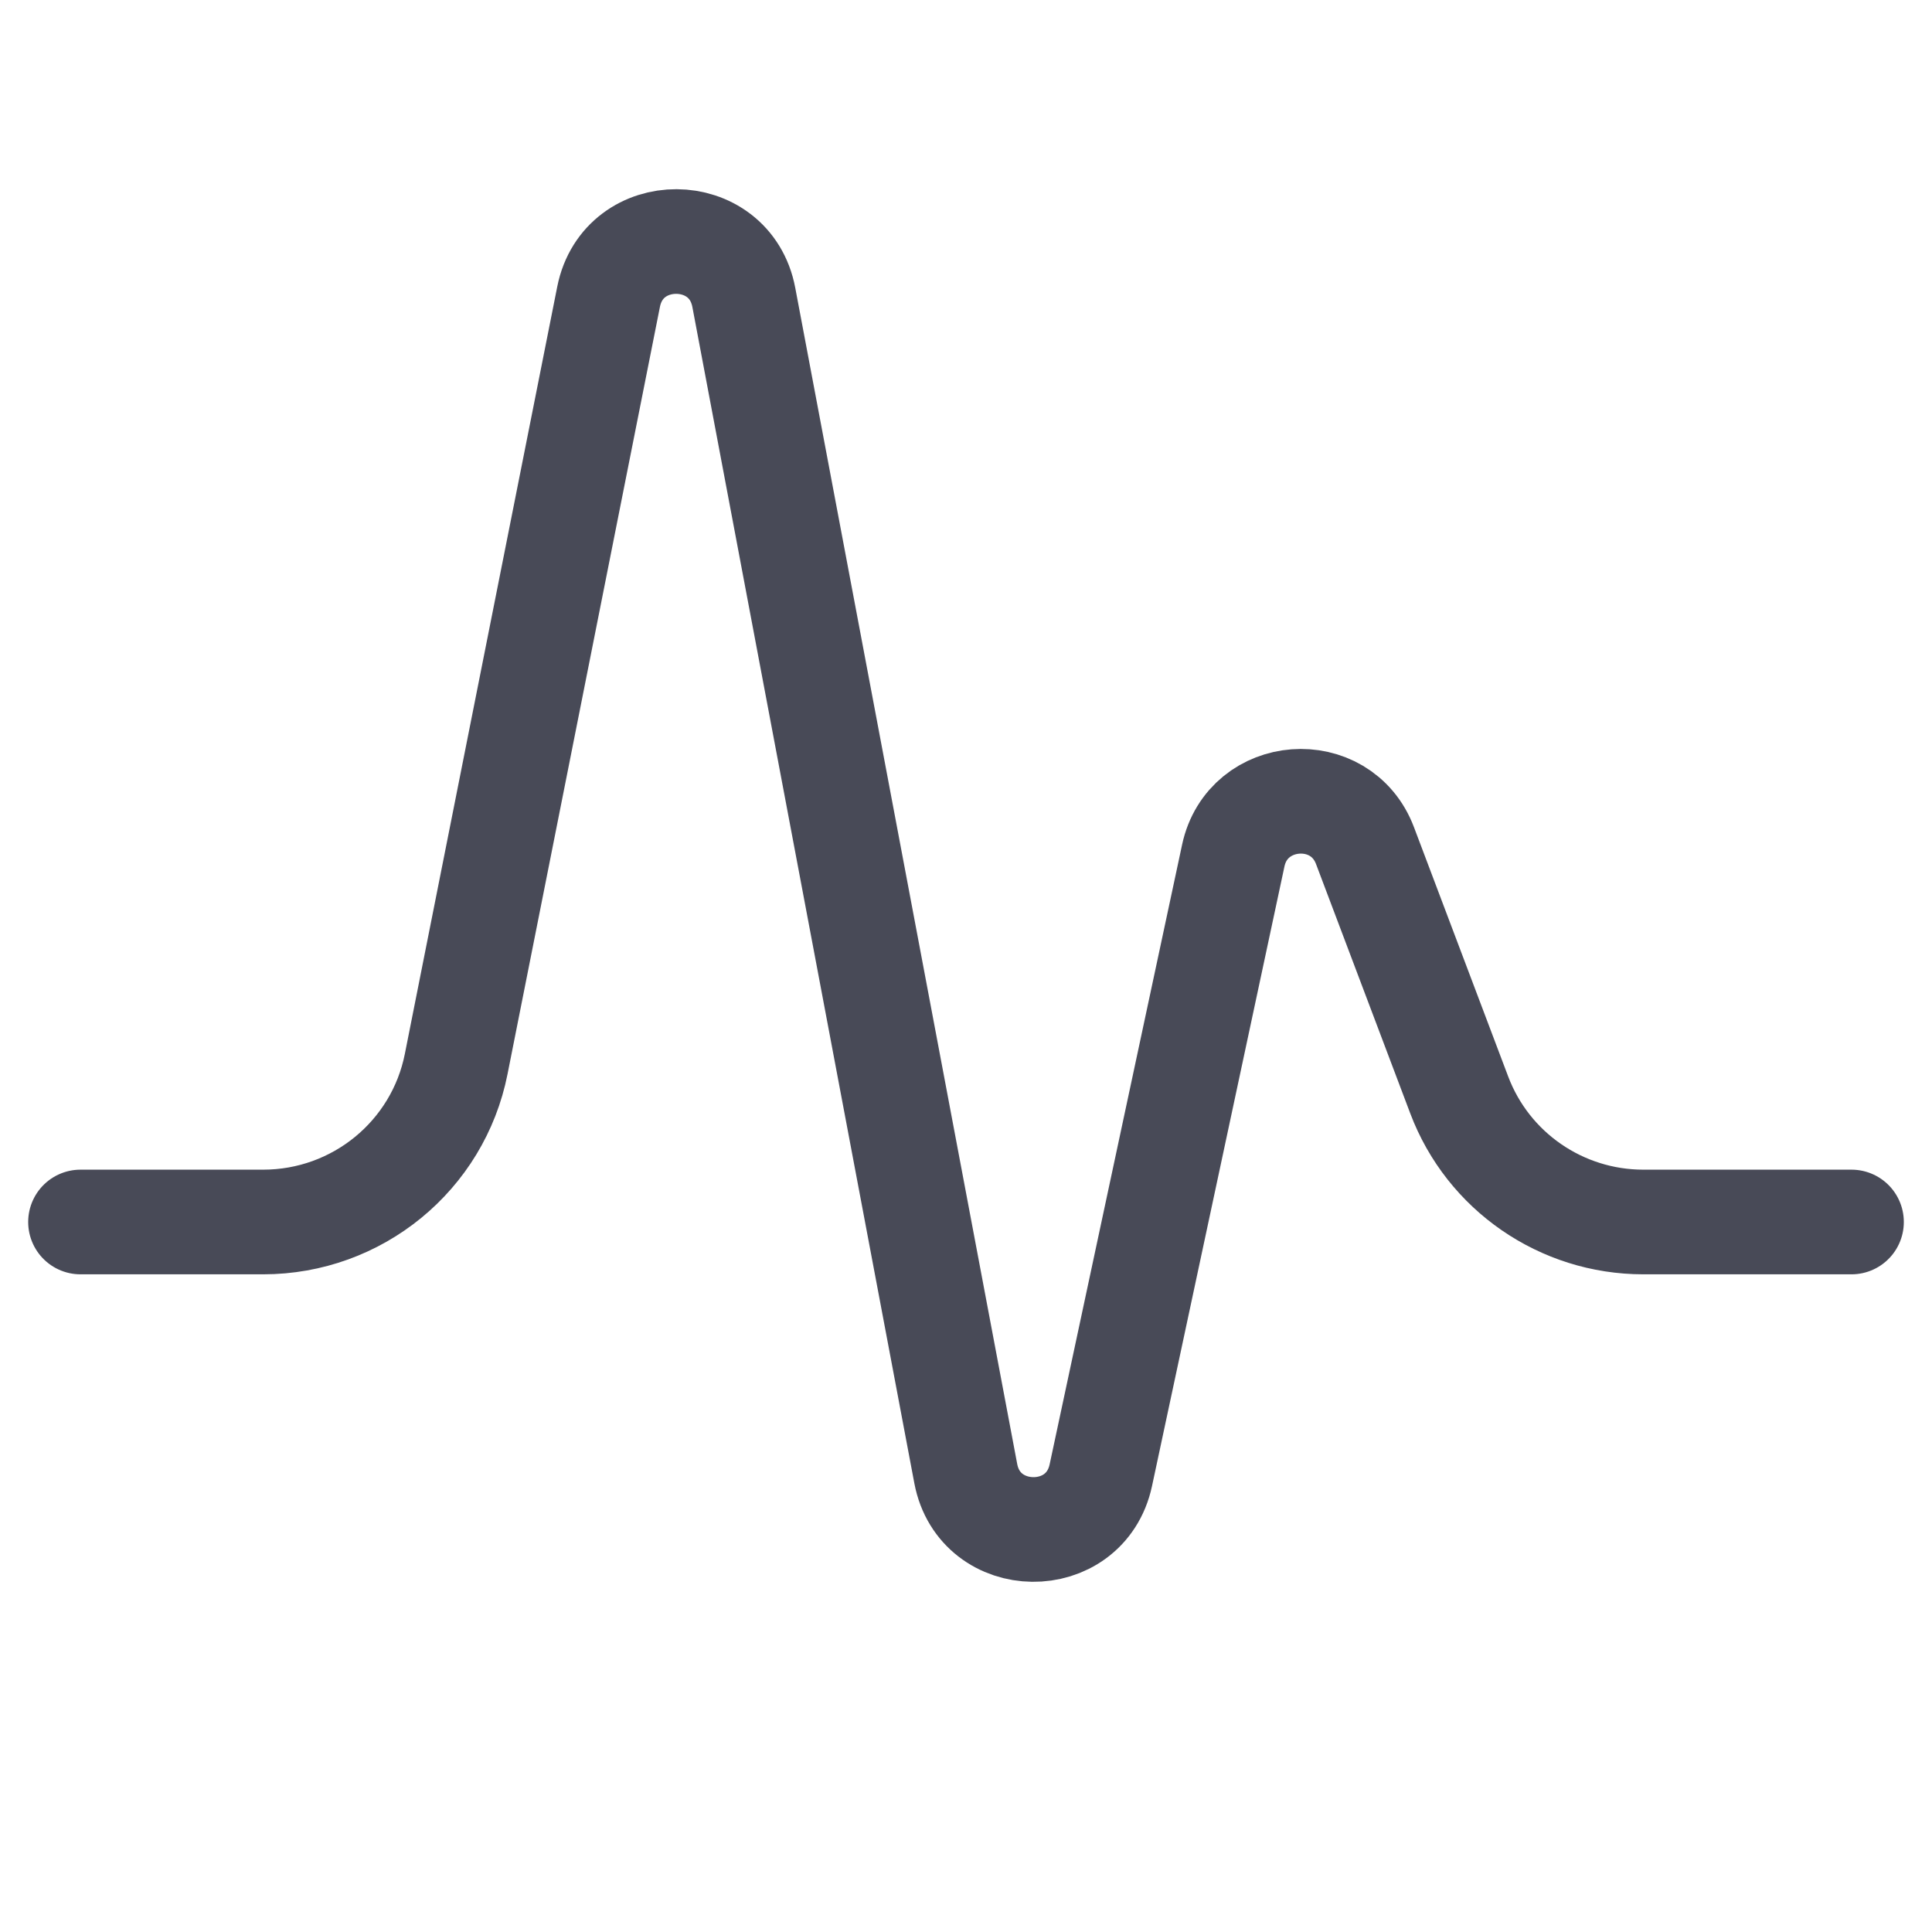 <svg width="24" height="24" viewBox="0 0 24 24" fill="none" xmlns="http://www.w3.org/2000/svg">
<path d="M1 15.18H3.269C4.437 15.18 5.441 14.358 5.667 13.217L7.56 3.687C7.743 2.767 9.066 2.773 9.24 3.695L11.997 18.305C12.17 19.22 13.48 19.236 13.675 18.325L15.32 10.629C15.498 9.796 16.657 9.709 16.957 10.506L18.127 13.602C18.485 14.551 19.396 15.18 20.414 15.18H23" stroke="#484A57" stroke-width="1.3" stroke-linecap="round" stroke-linejoin="round"/>
</svg>
